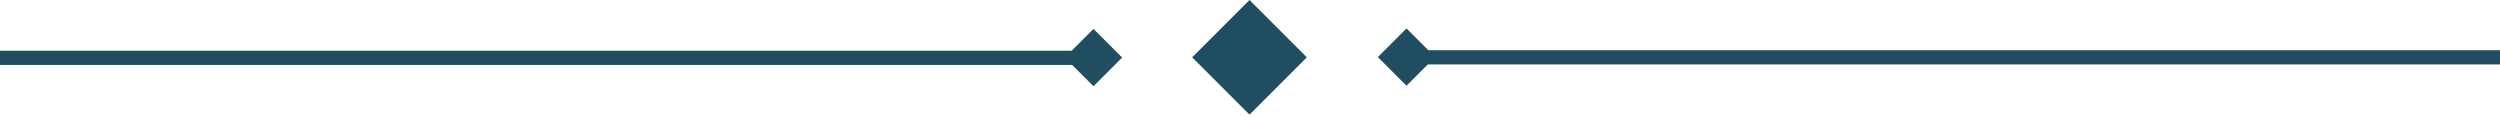 <?xml version="1.0" encoding="UTF-8"?>
<svg xmlns="http://www.w3.org/2000/svg" width="176" height="9" viewBox="0 0 176 9" fill="none">
  <rect x="87.965" width="5.707" height="5.707" transform="rotate(45 87.965 0)" fill="#204E60"></rect>
  <rect x="99.018" y="2" width="2.854" height="2.854" transform="rotate(45 99.018 2)" fill="#204E60"></rect>
  <path d="M100 4.036H176" stroke="#204E60"></path>
  <rect x="76.982" y="6.071" width="2.854" height="2.854" transform="rotate(-135 76.982 6.071)" fill="#204E60"></rect>
  <path d="M76 4.071L0 4.071" stroke="#204E60"></path>
</svg>
